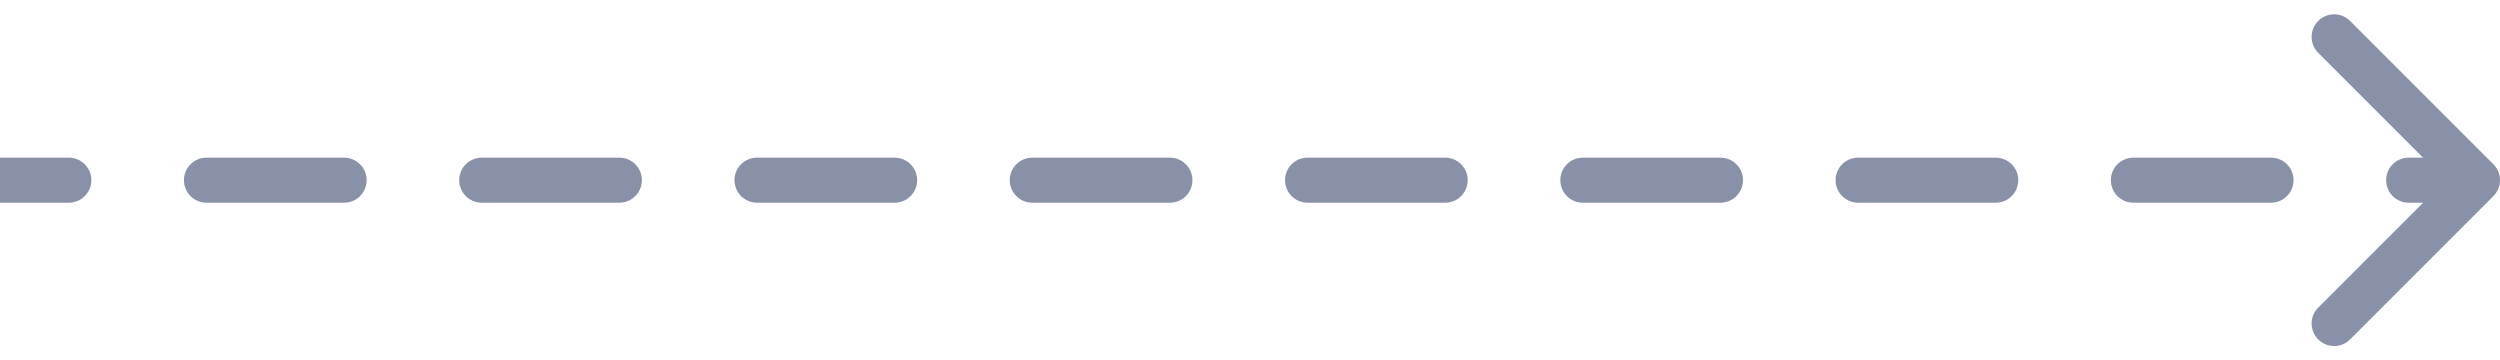 <?xml version="1.0" encoding="UTF-8"?> <svg xmlns="http://www.w3.org/2000/svg" width="111" height="16" viewBox="0 0 111 16" fill="none"> <path d="M110.354 8.354C110.549 8.158 110.549 7.842 110.354 7.646L107.172 4.464C106.976 4.269 106.66 4.269 106.464 4.464C106.269 4.66 106.269 4.976 106.464 5.172L109.293 8L106.464 10.828C106.269 11.024 106.269 11.34 106.464 11.536C106.66 11.731 106.976 11.731 107.172 11.536L110.354 8.354ZM3.056 8.5C3.332 8.5 3.556 8.276 3.556 8C3.556 7.724 3.332 7.5 3.056 7.5V8.5ZM9.167 7.5C8.891 7.5 8.667 7.724 8.667 8C8.667 8.276 8.891 8.5 9.167 8.5V7.5ZM15.278 8.5C15.554 8.5 15.778 8.276 15.778 8C15.778 7.724 15.554 7.5 15.278 7.5V8.5ZM21.389 7.5C21.113 7.5 20.889 7.724 20.889 8C20.889 8.276 21.113 8.5 21.389 8.5V7.5ZM27.5 8.5C27.776 8.5 28 8.276 28 8C28 7.724 27.776 7.5 27.5 7.5V8.5ZM33.611 7.5C33.335 7.5 33.111 7.724 33.111 8C33.111 8.276 33.335 8.5 33.611 8.5V7.5ZM39.722 8.5C39.998 8.5 40.222 8.276 40.222 8C40.222 7.724 39.998 7.5 39.722 7.5V8.5ZM45.833 7.5C45.557 7.5 45.333 7.724 45.333 8C45.333 8.276 45.557 8.5 45.833 8.5V7.5ZM51.944 8.5C52.221 8.5 52.444 8.276 52.444 8C52.444 7.724 52.221 7.5 51.944 7.5V8.5ZM58.056 7.5C57.779 7.5 57.556 7.724 57.556 8C57.556 8.276 57.779 8.5 58.056 8.5V7.5ZM64.167 8.5C64.443 8.5 64.667 8.276 64.667 8C64.667 7.724 64.443 7.5 64.167 7.5V8.5ZM70.278 7.5C70.002 7.5 69.778 7.724 69.778 8C69.778 8.276 70.002 8.5 70.278 8.5V7.5ZM76.389 8.5C76.665 8.5 76.889 8.276 76.889 8C76.889 7.724 76.665 7.5 76.389 7.5V8.5ZM82.5 7.5C82.224 7.5 82 7.724 82 8C82 8.276 82.224 8.5 82.5 8.5V7.5ZM88.611 8.5C88.887 8.5 89.111 8.276 89.111 8C89.111 7.724 88.887 7.5 88.611 7.5V8.5ZM94.722 7.5C94.446 7.5 94.222 7.724 94.222 8C94.222 8.276 94.446 8.5 94.722 8.5V7.5ZM100.833 8.5C101.109 8.5 101.333 8.276 101.333 8C101.333 7.724 101.109 7.5 100.833 7.5V8.5ZM106.944 7.5C106.668 7.5 106.444 7.724 106.444 8C106.444 8.276 106.668 8.5 106.944 8.5V7.5ZM0 8.5H3.056V7.5H0V8.5ZM9.167 8.5H15.278V7.5H9.167V8.5ZM21.389 8.5H27.5V7.5H21.389V8.5ZM33.611 8.5H39.722V7.5H33.611V8.5ZM45.833 8.5H51.944V7.5H45.833V8.5ZM58.056 8.5H64.167V7.5H58.056V8.5ZM70.278 8.5H76.389V7.5H70.278V8.5ZM82.5 8.5H88.611V7.5H82.5V8.5ZM94.722 8.5H100.833V7.5H94.722V8.5ZM106.944 8.5H110V7.5H106.944V8.5ZM110.707 8.707C111.098 8.317 111.098 7.683 110.707 7.293L104.343 0.929C103.953 0.538 103.319 0.538 102.929 0.929C102.538 1.319 102.538 1.953 102.929 2.343L108.586 8L102.929 13.657C102.538 14.047 102.538 14.681 102.929 15.071C103.319 15.462 103.953 15.462 104.343 15.071L110.707 8.707ZM3.056 9C3.608 9 4.056 8.552 4.056 8C4.056 7.448 3.608 7 3.056 7V9ZM9.167 7C8.614 7 8.167 7.448 8.167 8C8.167 8.552 8.614 9 9.167 9V7ZM15.278 9C15.83 9 16.278 8.552 16.278 8C16.278 7.448 15.83 7 15.278 7V9ZM21.389 7C20.837 7 20.389 7.448 20.389 8C20.389 8.552 20.837 9 21.389 9V7ZM27.5 9C28.052 9 28.5 8.552 28.5 8C28.5 7.448 28.052 7 27.5 7V9ZM33.611 7C33.059 7 32.611 7.448 32.611 8C32.611 8.552 33.059 9 33.611 9V7ZM39.722 9C40.275 9 40.722 8.552 40.722 8C40.722 7.448 40.275 7 39.722 7V9ZM45.833 7C45.281 7 44.833 7.448 44.833 8C44.833 8.552 45.281 9 45.833 9V7ZM51.944 9C52.497 9 52.944 8.552 52.944 8C52.944 7.448 52.497 7 51.944 7V9ZM58.056 7C57.503 7 57.056 7.448 57.056 8C57.056 8.552 57.503 9 58.056 9V7ZM64.167 9C64.719 9 65.167 8.552 65.167 8C65.167 7.448 64.719 7 64.167 7V9ZM70.278 7C69.725 7 69.278 7.448 69.278 8C69.278 8.552 69.725 9 70.278 9V7ZM76.389 9C76.941 9 77.389 8.552 77.389 8C77.389 7.448 76.941 7 76.389 7V9ZM82.5 7C81.948 7 81.5 7.448 81.5 8C81.5 8.552 81.948 9 82.5 9V7ZM88.611 9C89.163 9 89.611 8.552 89.611 8C89.611 7.448 89.163 7 88.611 7V9ZM94.722 7C94.17 7 93.722 7.448 93.722 8C93.722 8.552 94.17 9 94.722 9V7ZM100.833 9C101.386 9 101.833 8.552 101.833 8C101.833 7.448 101.386 7 100.833 7V9ZM106.944 7C106.392 7 105.944 7.448 105.944 8C105.944 8.552 106.392 9 106.944 9V7ZM0 9H3.056V7H0V9ZM9.167 9H15.278V7H9.167V9ZM21.389 9H27.5V7H21.389V9ZM33.611 9H39.722V7H33.611V9ZM45.833 9H51.944V7H45.833V9ZM58.056 9H64.167V7H58.056V9ZM70.278 9H76.389V7H70.278V9ZM82.5 9H88.611V7H82.5V9ZM94.722 9H100.833V7H94.722V9ZM106.944 9H110V7H106.944V9Z" fill="#8891A8"></path> </svg> 